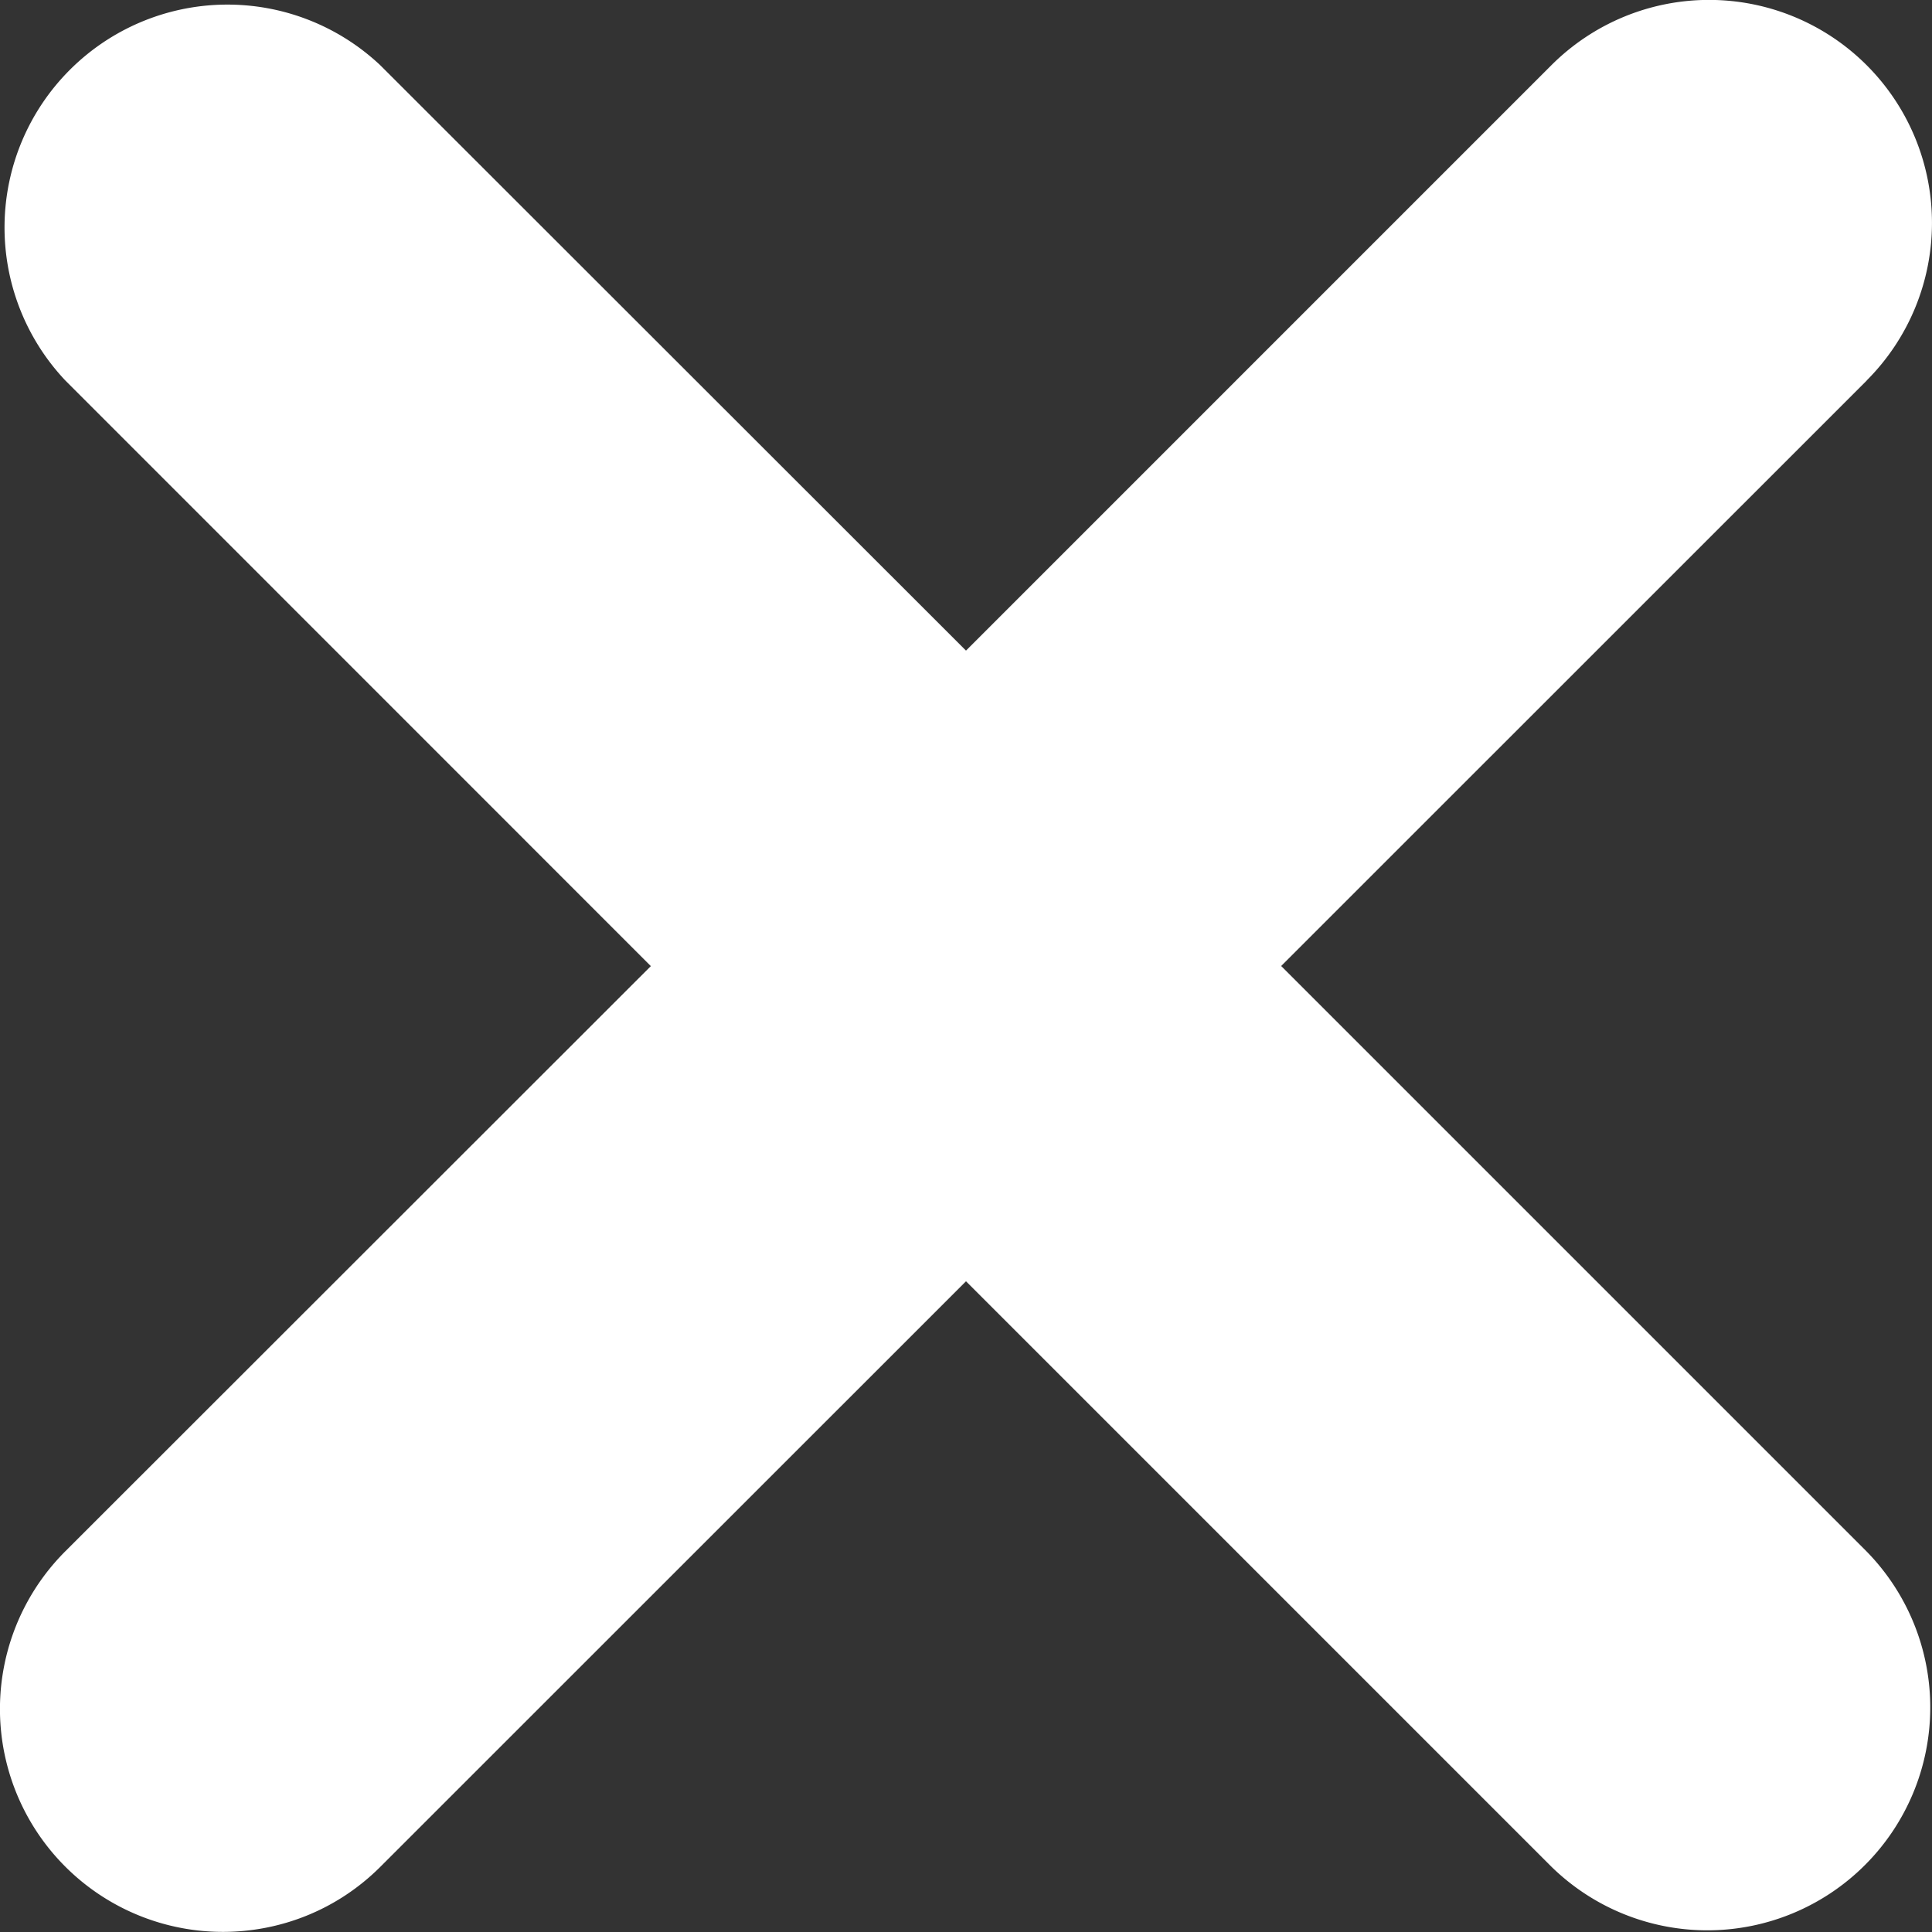 <svg width="16" height="16" viewBox="0 0 16 16" fill="none" xmlns="http://www.w3.org/2000/svg"><rect x="0" y="0" width="16" height="16" fill="#333333" stroke="none"/><path d="M15.46 3.151L10.61 8l4.848 4.848a1.846 1.846 0 01-2.61 2.611L8 10.611l-4.849 4.848c-.36.36-.832.54-1.305.54a1.846 1.846 0 01-1.305-3.152L5.39 8.001.54 3.15A1.846 1.846 0 013.15.541L8 5.388 12.848.54a1.846 1.846 0 012.611 2.611z" fill="#fff"/></svg>
